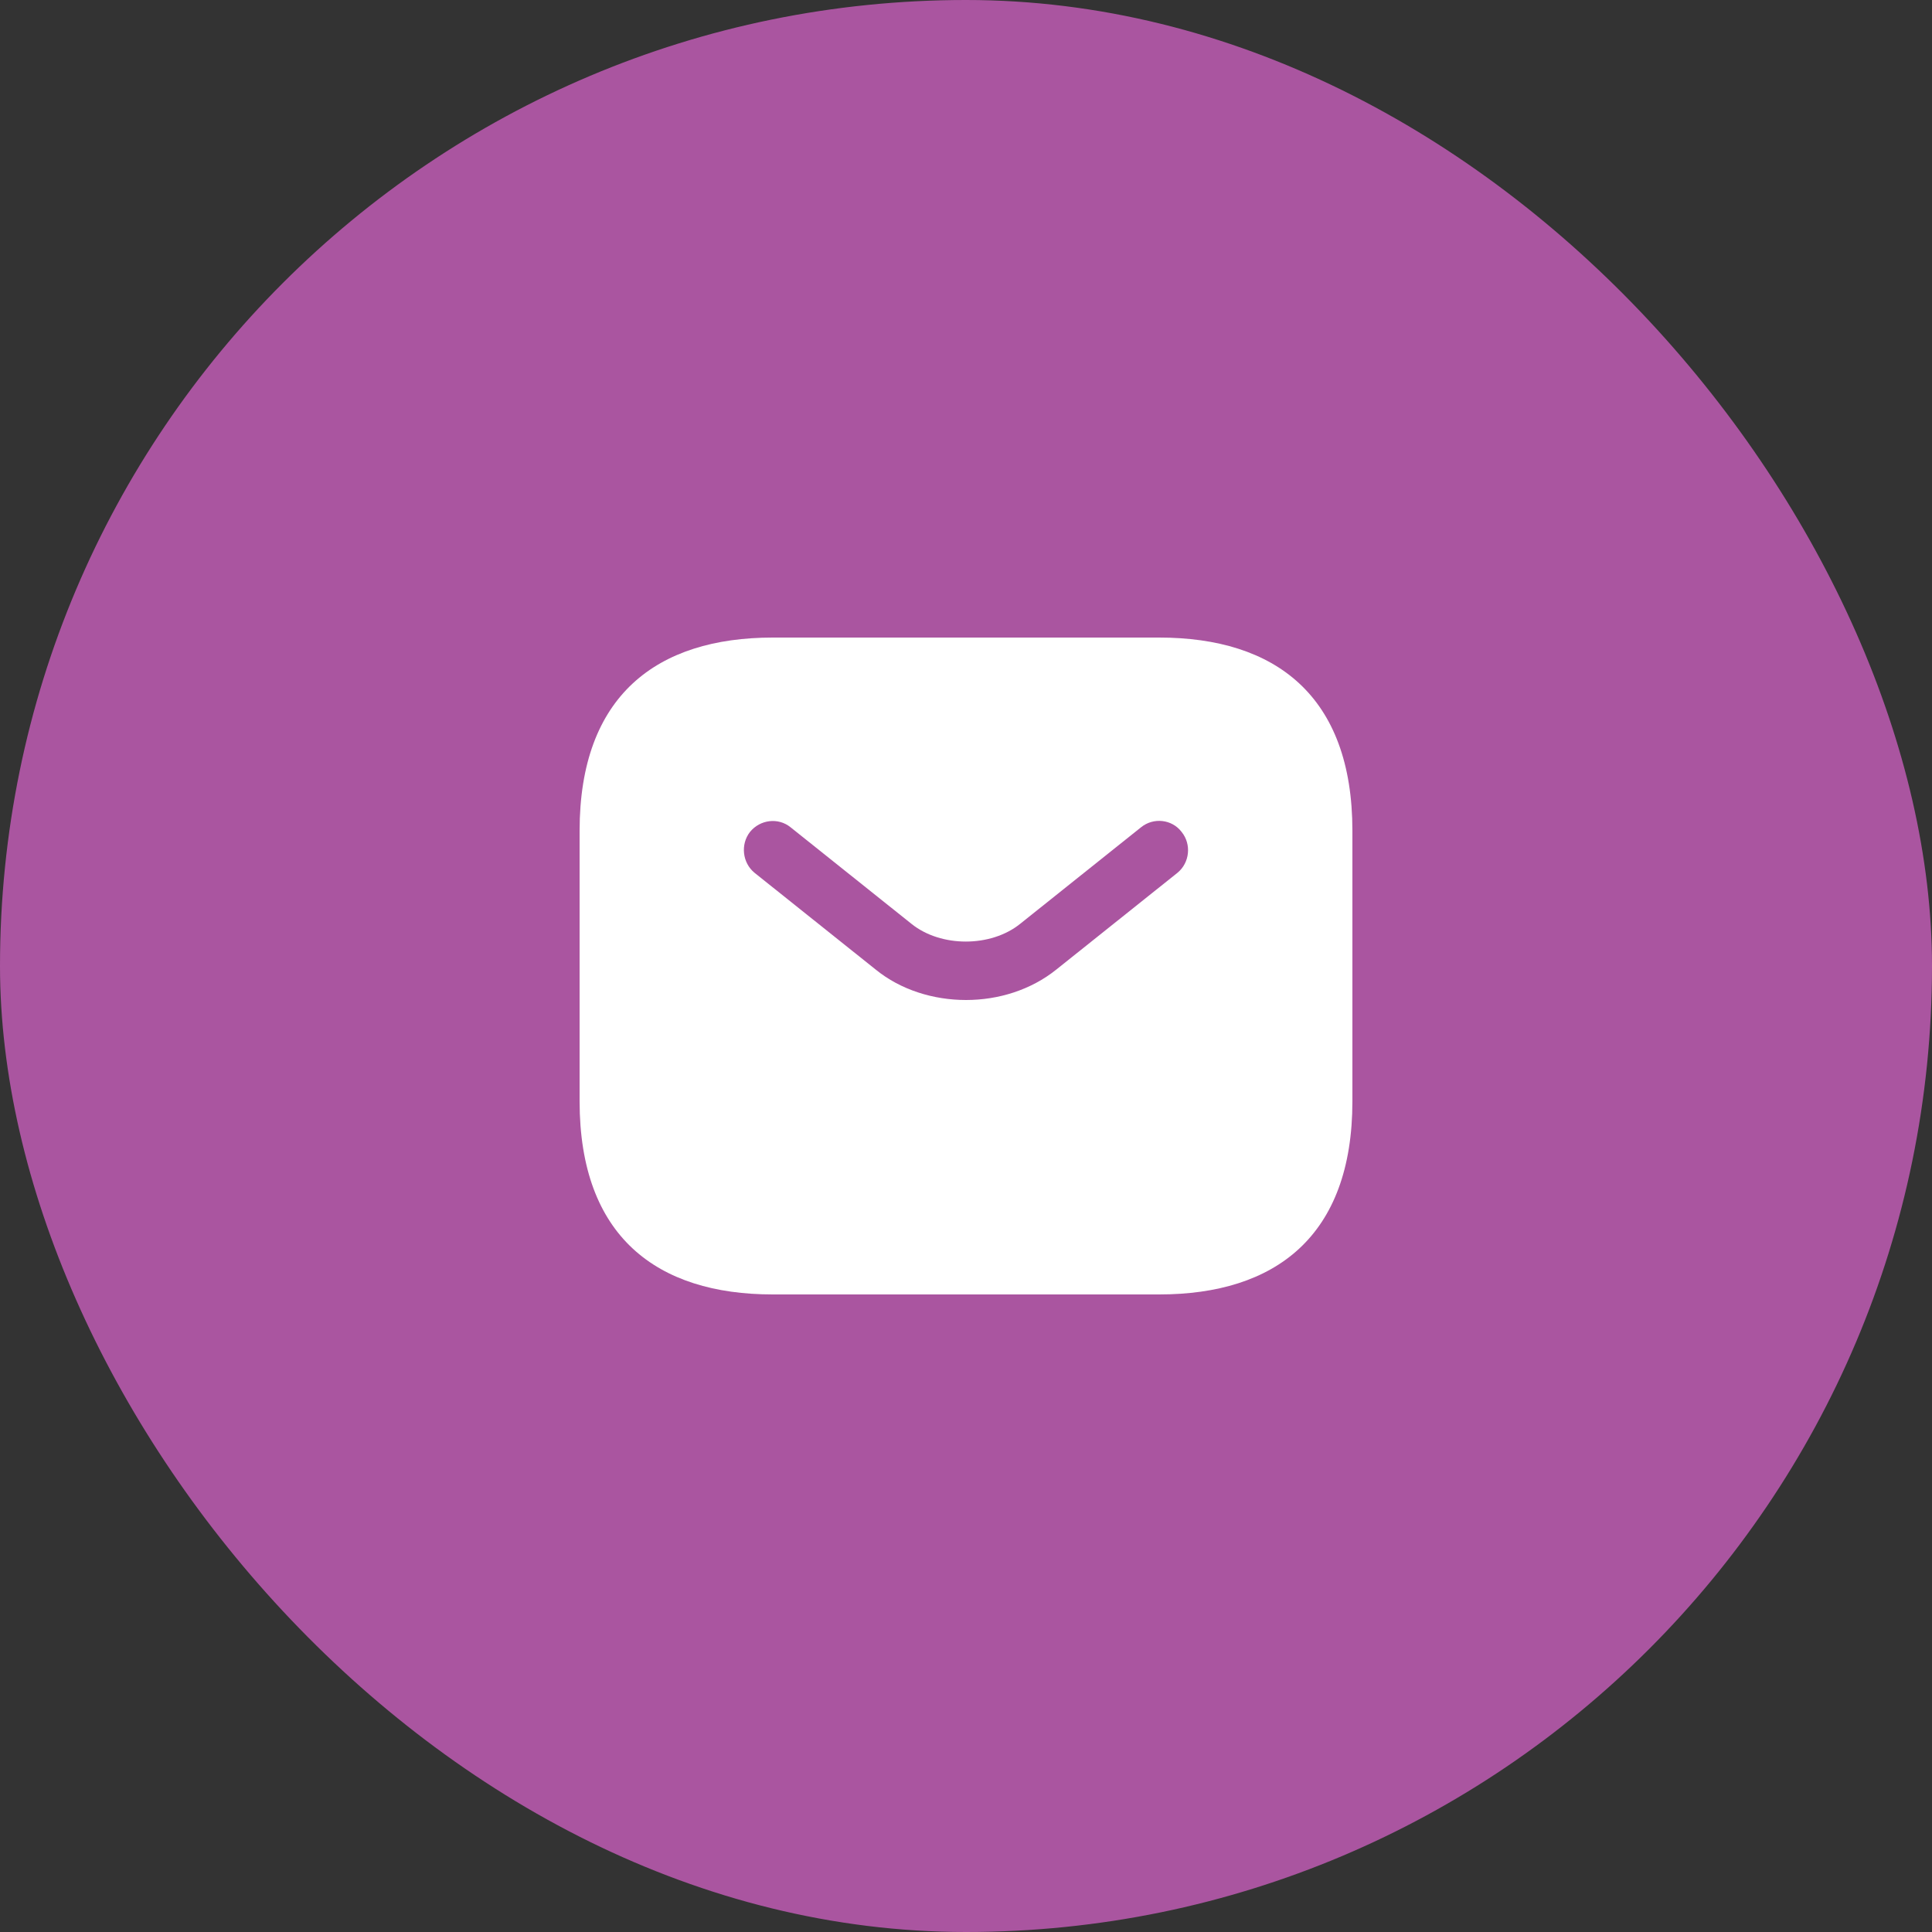 <svg width="50" height="50" viewBox="0 0 50 50" fill="none" xmlns="http://www.w3.org/2000/svg">
<rect x="0" y="0" width="50" height="50" fill="#333333" stroke="none"/>
<rect width="50" height="50" rx="25" fill="#AA55A0"/>
<path d="M30 16.5H20C17 16.5 15 18 15 21.5V28.5C15 32 17 33.5 20 33.5H30C33 33.5 35 32 35 28.5V21.5C35 18 33 16.5 30 16.5ZM30.47 22.59L27.34 25.09C26.68 25.62 25.84 25.88 25 25.88C24.16 25.88 23.31 25.62 22.66 25.09L19.53 22.59C19.21 22.33 19.16 21.85 19.41 21.53C19.67 21.21 20.14 21.15 20.46 21.41L23.59 23.91C24.35 24.52 25.64 24.52 26.4 23.91L29.53 21.41C29.85 21.15 30.33 21.2 30.58 21.53C30.84 21.85 30.79 22.33 30.47 22.59Z" fill="white"/>
</svg>
